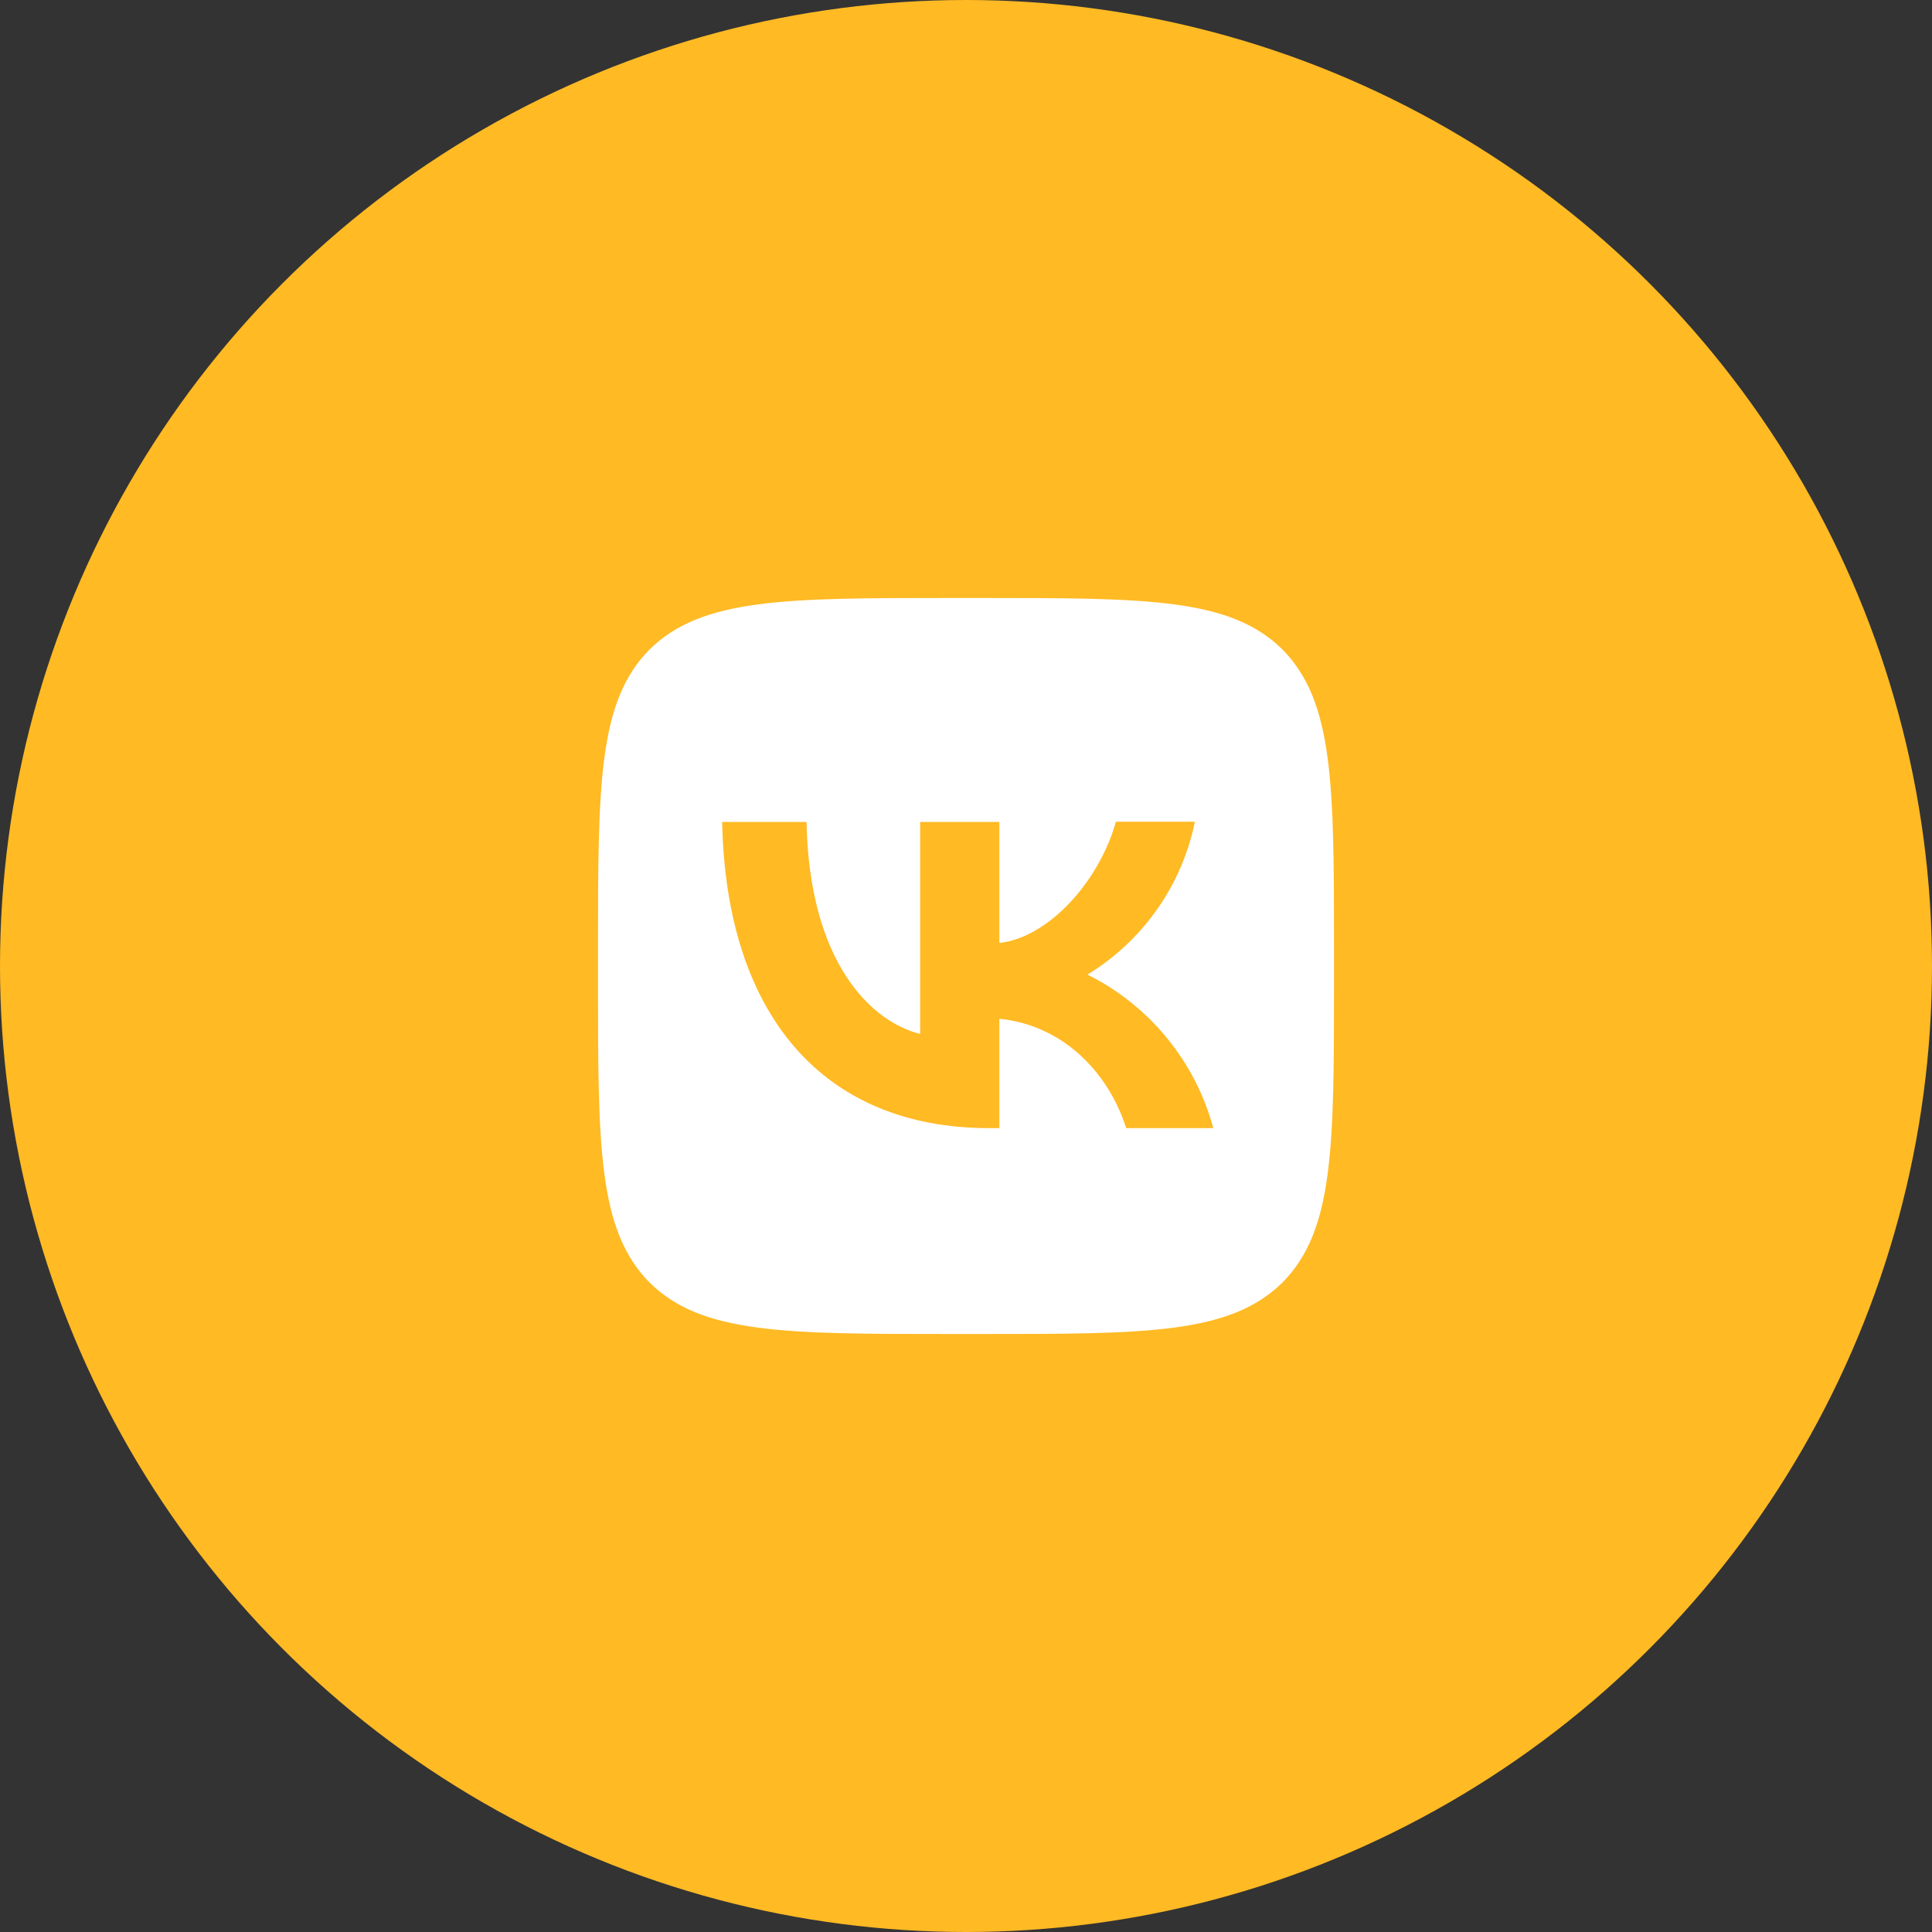 <?xml version="1.0" encoding="UTF-8"?> <svg xmlns="http://www.w3.org/2000/svg" width="42" height="42" viewBox="0 0 42 42" fill="none"><rect x="0" y="0" width="42" height="42" fill="#333333" stroke="none"/><circle cx="21" cy="21" r="21" fill="#FFBA24"></circle><circle cx="21" cy="21" r="8" fill="#FFBA24"></circle><path d="M14.12 14.12C13 15.251 13 17.059 13 20.68V21.32C13 24.936 13 26.744 14.12 27.88C15.251 29 17.059 29 20.68 29H21.32C24.936 29 26.744 29 27.88 27.88C29 26.749 29 24.941 29 21.32V20.68C29 17.064 29 15.256 27.88 14.12C26.749 13 24.941 13 21.32 13H20.68C17.064 13 15.256 13 14.12 14.12ZM15.699 17.869H17.533C17.592 20.92 18.936 22.211 20.003 22.477V17.869H21.725V20.499C22.776 20.387 23.885 19.187 24.259 17.864H25.976C25.836 18.549 25.556 19.197 25.154 19.769C24.752 20.34 24.237 20.823 23.64 21.187C24.306 21.518 24.895 21.987 25.366 22.563C25.838 23.138 26.182 23.807 26.376 24.525H24.483C24.077 23.261 23.064 22.28 21.725 22.147V24.525H21.512C17.864 24.525 15.784 22.029 15.699 17.869Z" fill="white"></path></svg> 